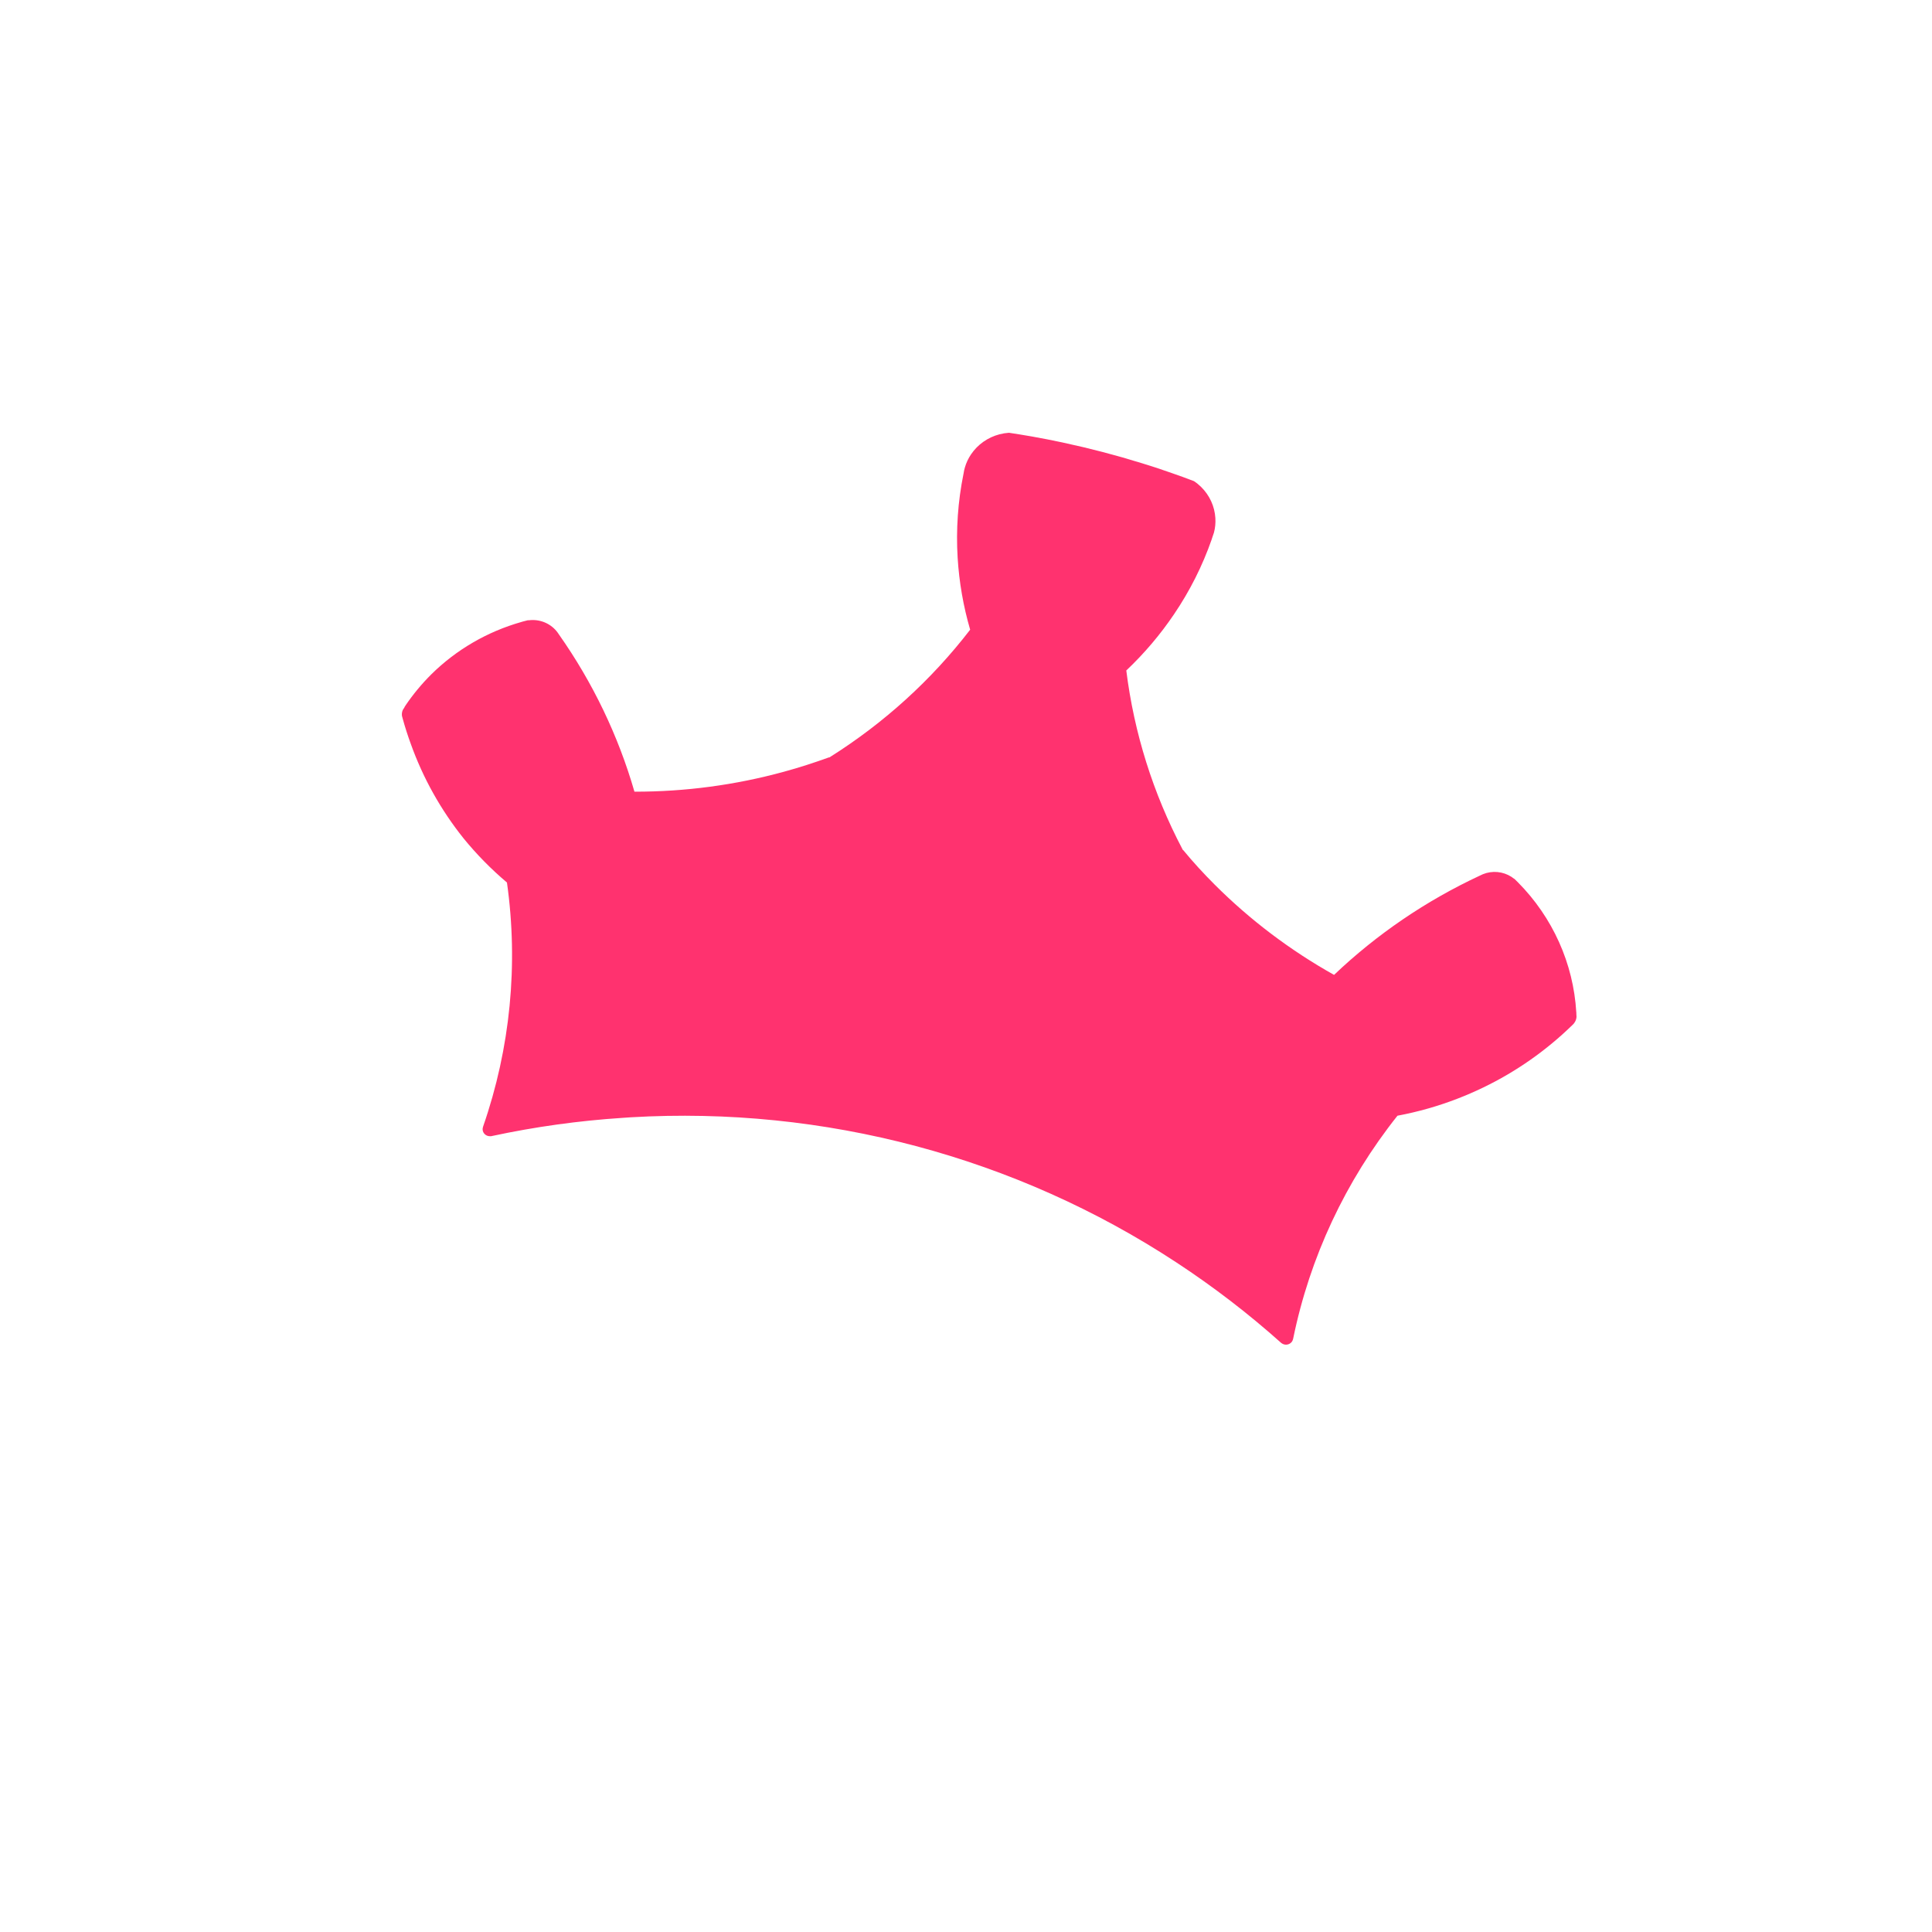 <svg width="125" height="125" viewBox="0 0 125 125" fill="none" xmlns="http://www.w3.org/2000/svg">
<path fill-rule="evenodd" clip-rule="evenodd" d="M102 65.794C101.996 65.722 101.996 65.651 101.989 65.578C101.997 65.549 101.988 65.518 101.985 65.486C101.798 62.334 100.458 59.354 98.209 57.085L97.979 56.859L97.96 56.855C97.905 56.812 97.847 56.768 97.787 56.729C97.517 56.556 97.208 56.451 96.886 56.421C96.565 56.392 96.241 56.44 95.943 56.561L95.739 56.656C92.259 58.279 89.075 60.447 86.313 63.075C83.479 61.487 80.882 59.524 78.598 57.243C77.883 56.528 77.196 55.784 76.55 54.997L76.529 54.991L76.504 54.942C74.602 51.328 73.373 47.413 72.871 43.38C74.035 42.279 75.072 41.057 75.964 39.735C76.983 38.231 77.801 36.605 78.397 34.897C78.401 34.886 78.404 34.874 78.406 34.862C78.455 34.727 78.501 34.591 78.544 34.454C78.624 34.15 78.654 33.835 78.634 33.522C78.589 32.762 78.26 32.044 77.71 31.504C77.569 31.365 77.415 31.239 77.249 31.13C76.77 30.945 76.29 30.771 75.804 30.604C75.167 30.376 74.524 30.165 73.875 29.968C73.868 29.964 73.861 29.962 73.853 29.962C72.198 29.448 70.511 29.007 68.791 28.639L68.769 28.633C68.096 28.489 67.419 28.357 66.737 28.236C66.252 28.152 65.765 28.073 65.28 28C65.073 28.014 64.868 28.047 64.668 28.099C63.913 28.296 63.258 28.757 62.828 29.395C62.65 29.656 62.515 29.943 62.428 30.245C62.392 30.378 62.355 30.511 62.342 30.645C62.342 30.645 62.342 30.645 62.337 30.663C61.976 32.446 61.849 34.267 61.959 36.081C62.055 37.659 62.326 39.221 62.769 40.741C60.27 43.989 57.201 46.778 53.703 48.979L53.657 49.007L53.635 49.002C52.663 49.352 51.7 49.665 50.716 49.932C47.569 50.794 44.316 51.228 41.048 51.221C40.002 47.596 38.353 44.163 36.169 41.058C36.141 41.014 36.114 40.973 36.084 40.934C35.89 40.665 35.63 40.45 35.327 40.307C35.024 40.164 34.689 40.1 34.353 40.119L34.191 40.134L34.164 40.127C34.042 40.154 33.923 40.186 33.802 40.22C33.78 40.224 33.759 40.231 33.738 40.24C31.529 40.866 29.521 42.033 27.905 43.63C27.28 44.252 26.718 44.931 26.227 45.658C26.219 45.687 26.192 45.711 26.175 45.738C26.171 45.747 26.168 45.757 26.168 45.768C26.132 45.821 26.099 45.869 26.066 45.924C26.016 46.031 25.994 46.148 26.002 46.266C26.003 46.288 26.005 46.31 26.01 46.331C26.022 46.383 26.037 46.435 26.052 46.487C26.204 47.04 26.379 47.587 26.577 48.127C27.365 50.332 28.517 52.396 29.989 54.237C30.833 55.274 31.774 56.232 32.8 57.099C33.547 62.404 33.02 67.807 31.26 72.879C31.252 72.902 31.246 72.925 31.241 72.948C31.228 72.996 31.223 73.046 31.227 73.096C31.237 73.215 31.295 73.325 31.388 73.403C31.481 73.481 31.601 73.519 31.723 73.511L31.748 73.517L31.826 73.501C34.611 72.903 37.439 72.51 40.284 72.325C40.461 72.309 40.636 72.3 40.811 72.289C53.322 71.554 65.732 74.857 76.128 81.69C78.509 83.253 80.767 84.987 82.883 86.878L82.944 86.922C83.046 86.989 83.17 87.014 83.29 86.992C83.41 86.97 83.517 86.903 83.587 86.805C83.615 86.765 83.636 86.72 83.65 86.673C83.657 86.651 83.664 86.627 83.669 86.604C84.743 81.353 87.053 76.416 90.417 72.186C91.751 71.937 93.057 71.565 94.318 71.076C96.541 70.217 98.605 69.008 100.426 67.495C100.876 67.123 101.307 66.734 101.725 66.327C101.74 66.316 101.753 66.303 101.765 66.289L101.83 66.223C101.833 66.219 101.835 66.213 101.834 66.207C101.85 66.189 101.865 66.17 101.879 66.15C101.949 66.044 101.991 65.921 102 65.794ZM68.88 38.136L68.887 38.11C68.887 38.11 68.886 38.126 68.88 38.136Z" fill="#FF326F"/>
</svg>
